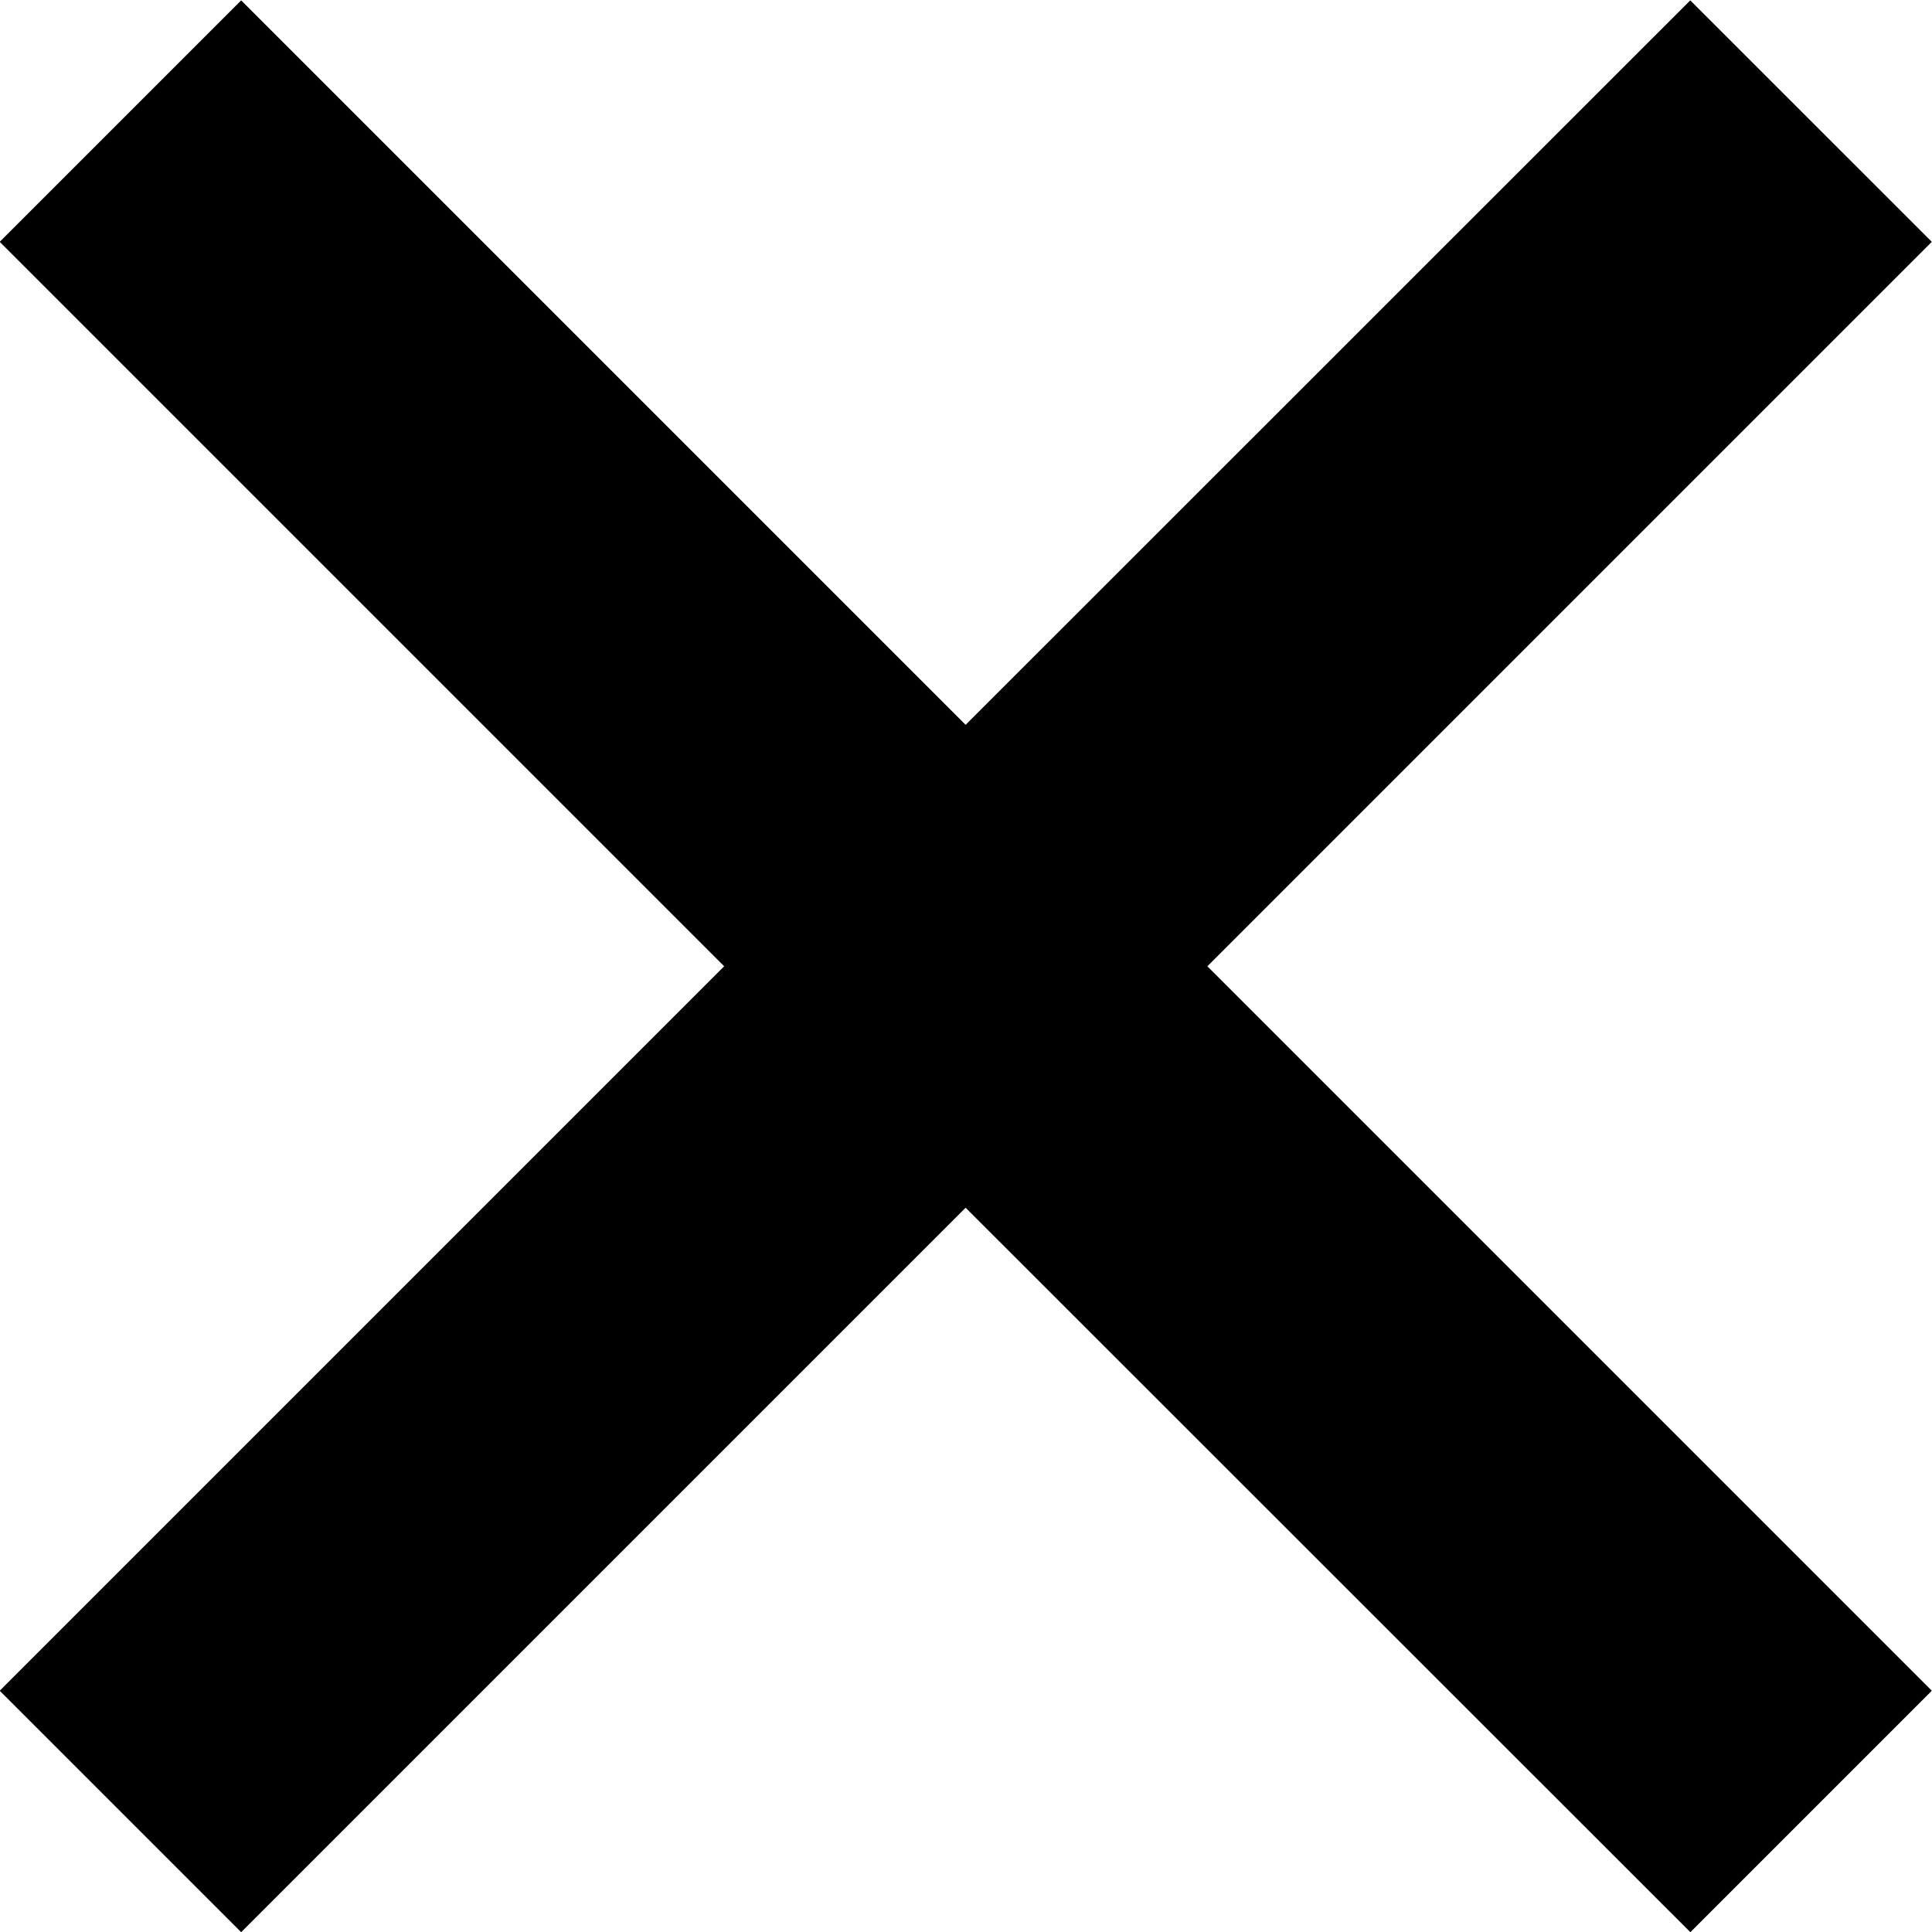 <svg fill="none" xmlns="http://www.w3.org/2000/svg" viewBox="11.54 11.86 20.74 20.74"><path d="m29.685 11.864-7.779 7.777-7.777-7.777-2.592 2.592 7.777 7.777-7.777 7.777 2.592 2.592 7.777-7.777 7.78 7.777 2.592-2.592-7.777-7.777 7.777-7.777-2.593-2.592Z" fill="#000" style="fill:#000;fill-opacity:1"></path></svg>

